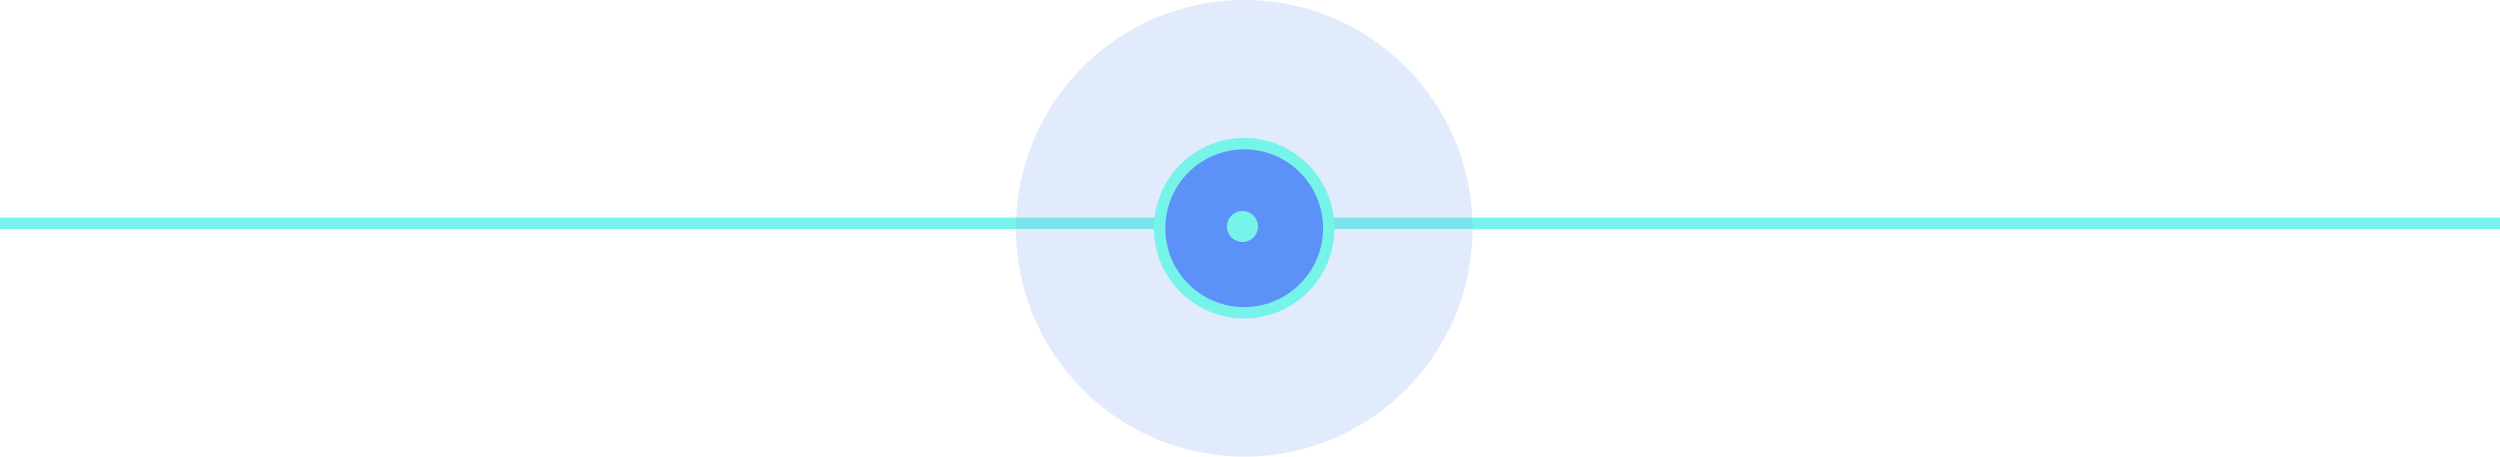 <svg width="219" height="40" viewBox="0 0 219 40" fill="none" xmlns="http://www.w3.org/2000/svg">
<line y1="19.561" x2="219" y2="19.561" stroke="#77F4EA" strokeWidth="0.879"/>
<circle opacity="0.25" cx="109" cy="20" r="20" fill="#8EB3F1"/>
<circle cx="108.992" cy="19.992" r="7.409" transform="rotate(180 108.992 19.992)" fill="#5C91F7" stroke="#77F4EA" strokeWidth="0.879"/>
<circle cx="108.841" cy="19.841" r="1.358" transform="rotate(180 108.841 19.841)" fill="#77F4EA"/>
</svg>
